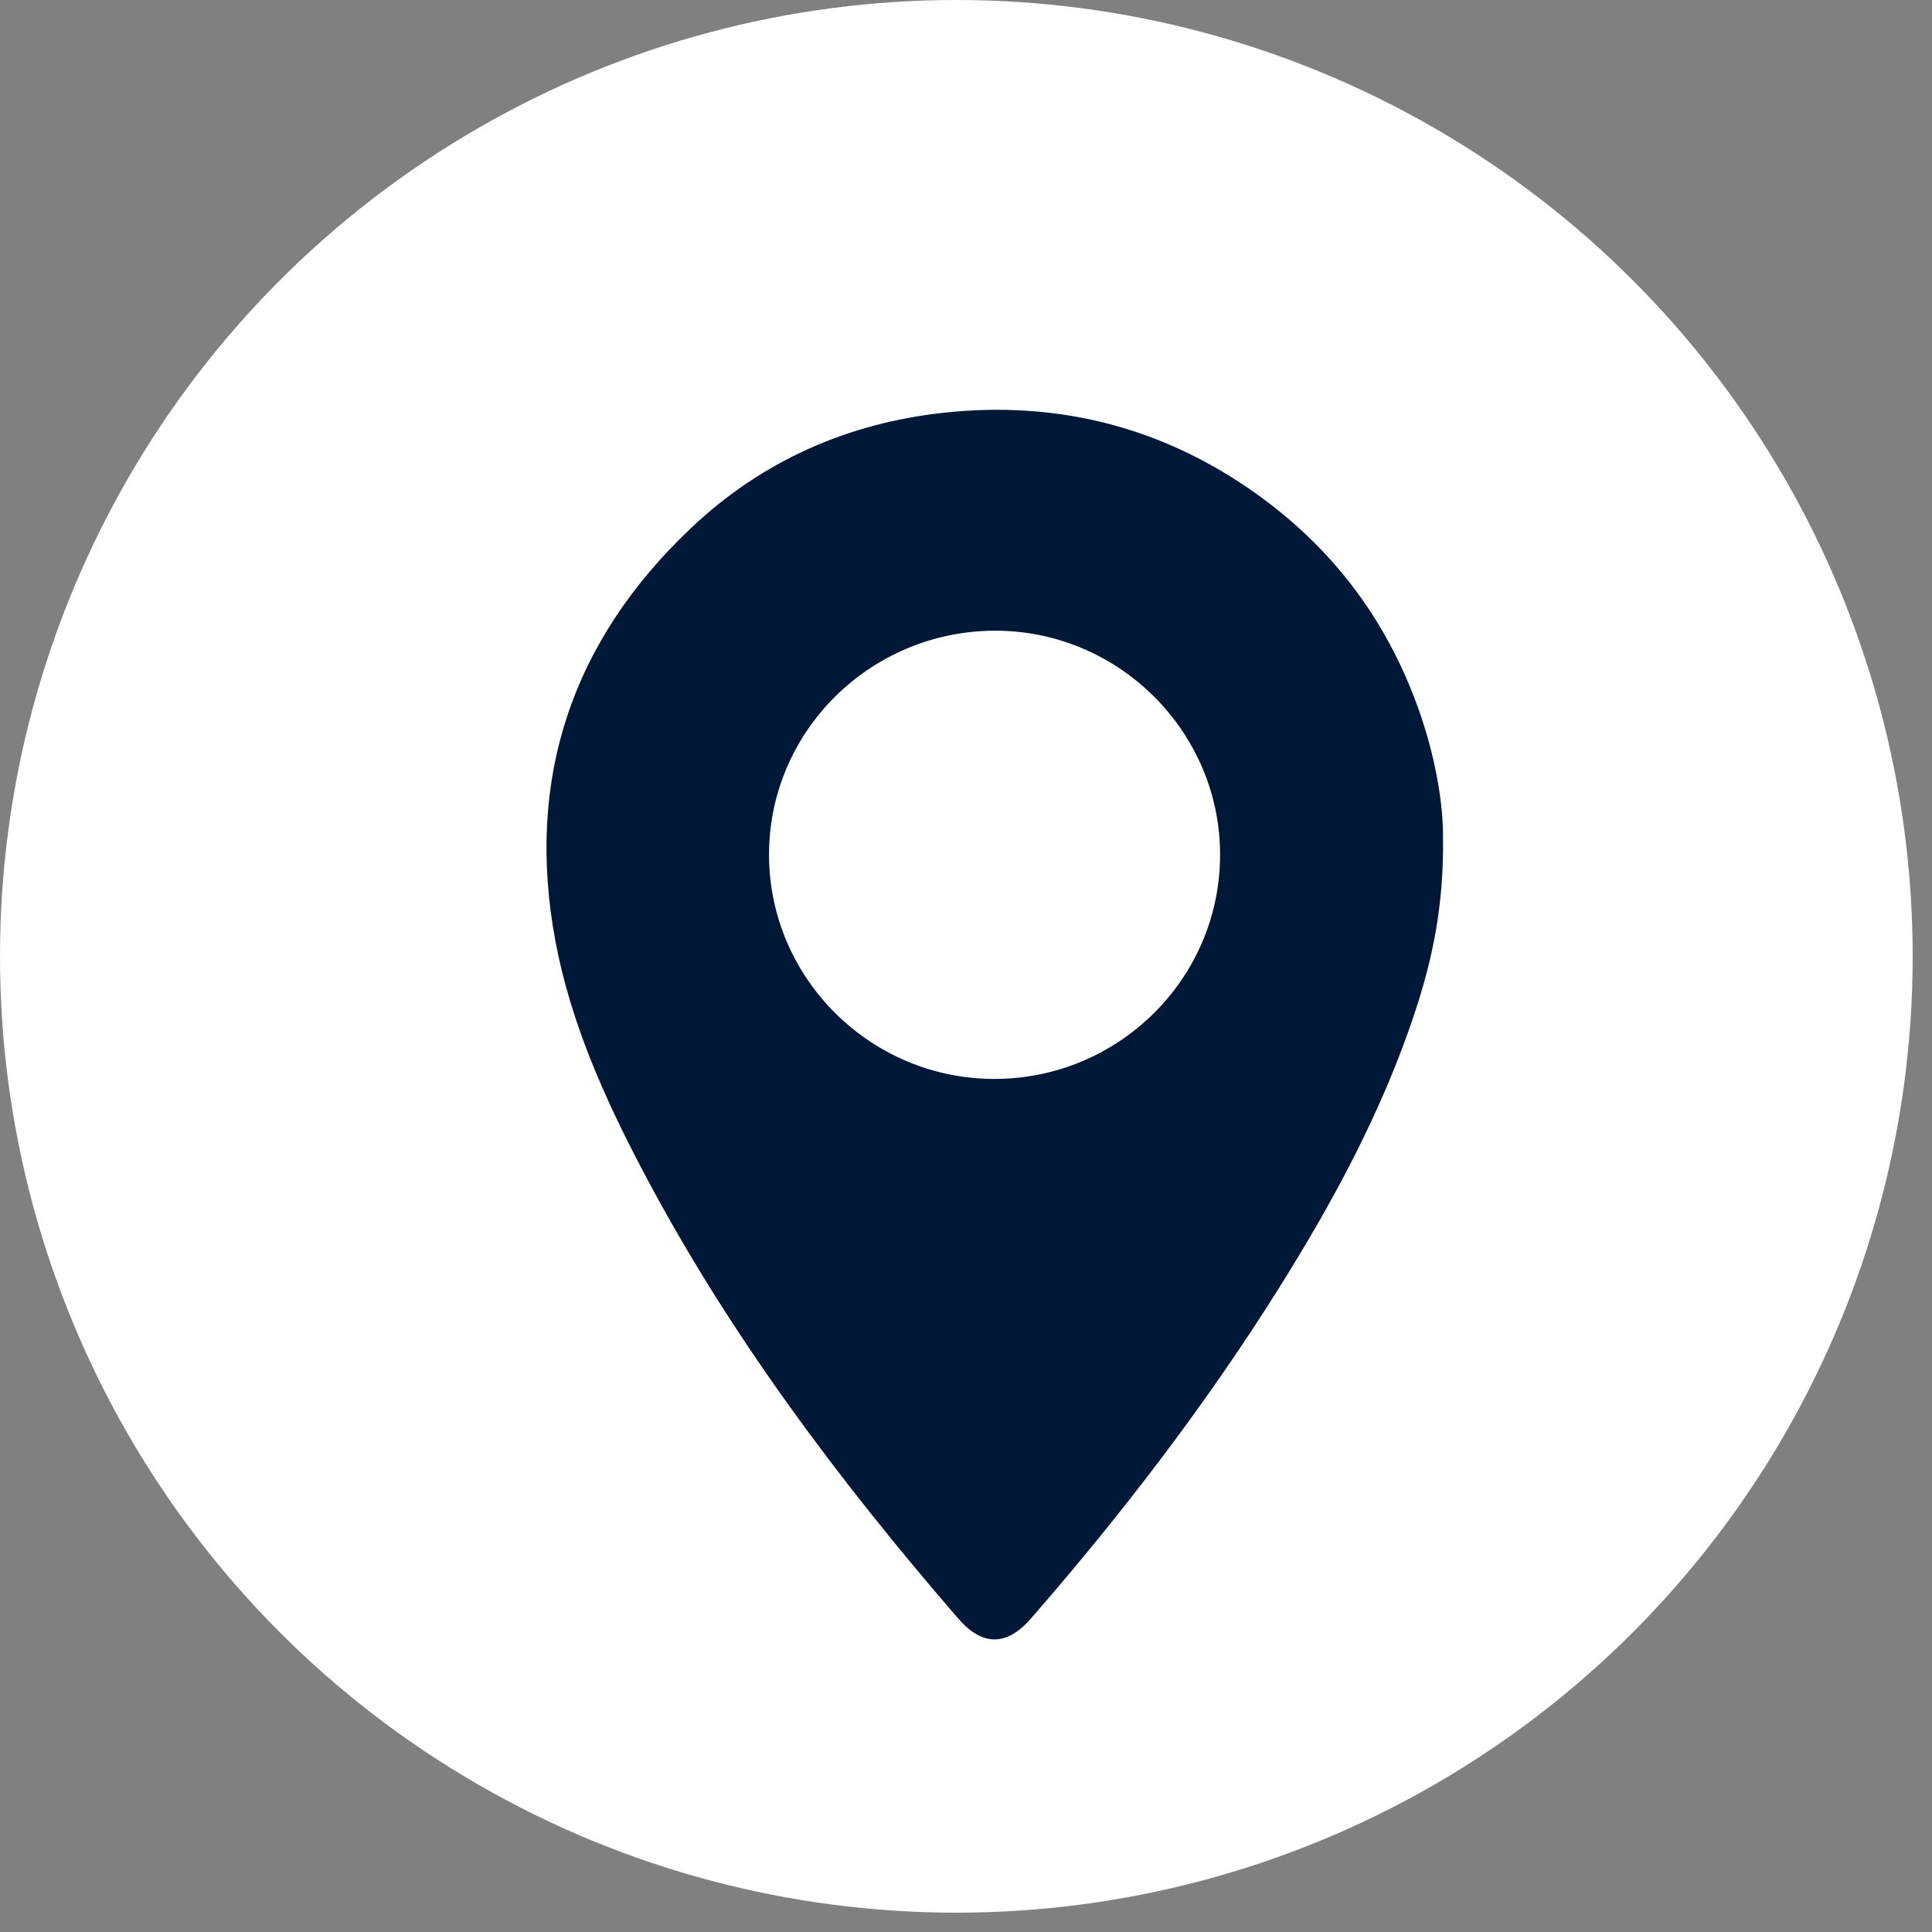 <svg xmlns="http://www.w3.org/2000/svg" width="20" height="20" viewBox="0 0 20 20" fill="none"><rect x="0" y="0" width="20" height="20" fill="#808080" stroke="none"/><circle cx="9.9" cy="9.9" r="9.9" fill="white"></circle><path d="M14.938 8.666C14.948 9.38 14.826 9.937 14.646 10.483C14.309 11.5 13.803 12.436 13.236 13.34C12.477 14.549 11.61 15.678 10.672 16.755C10.421 17.043 10.169 17.044 9.918 16.753C8.675 15.316 7.541 13.804 6.655 12.121C6.258 11.367 5.91 10.591 5.751 9.75C5.436 8.072 5.915 6.637 7.157 5.463C7.89 4.77 8.78 4.377 9.785 4.271C10.96 4.147 12.039 4.424 13.003 5.11C13.833 5.701 14.403 6.486 14.721 7.447C14.866 7.886 14.941 8.339 14.938 8.666ZM10.298 11.169C11.583 11.167 12.63 10.127 12.63 8.85C12.632 7.57 11.573 6.52 10.288 6.529C8.999 6.538 7.957 7.579 7.961 8.854C7.965 10.131 9.015 11.171 10.297 11.169H10.298Z" fill="#001837"></path></svg>